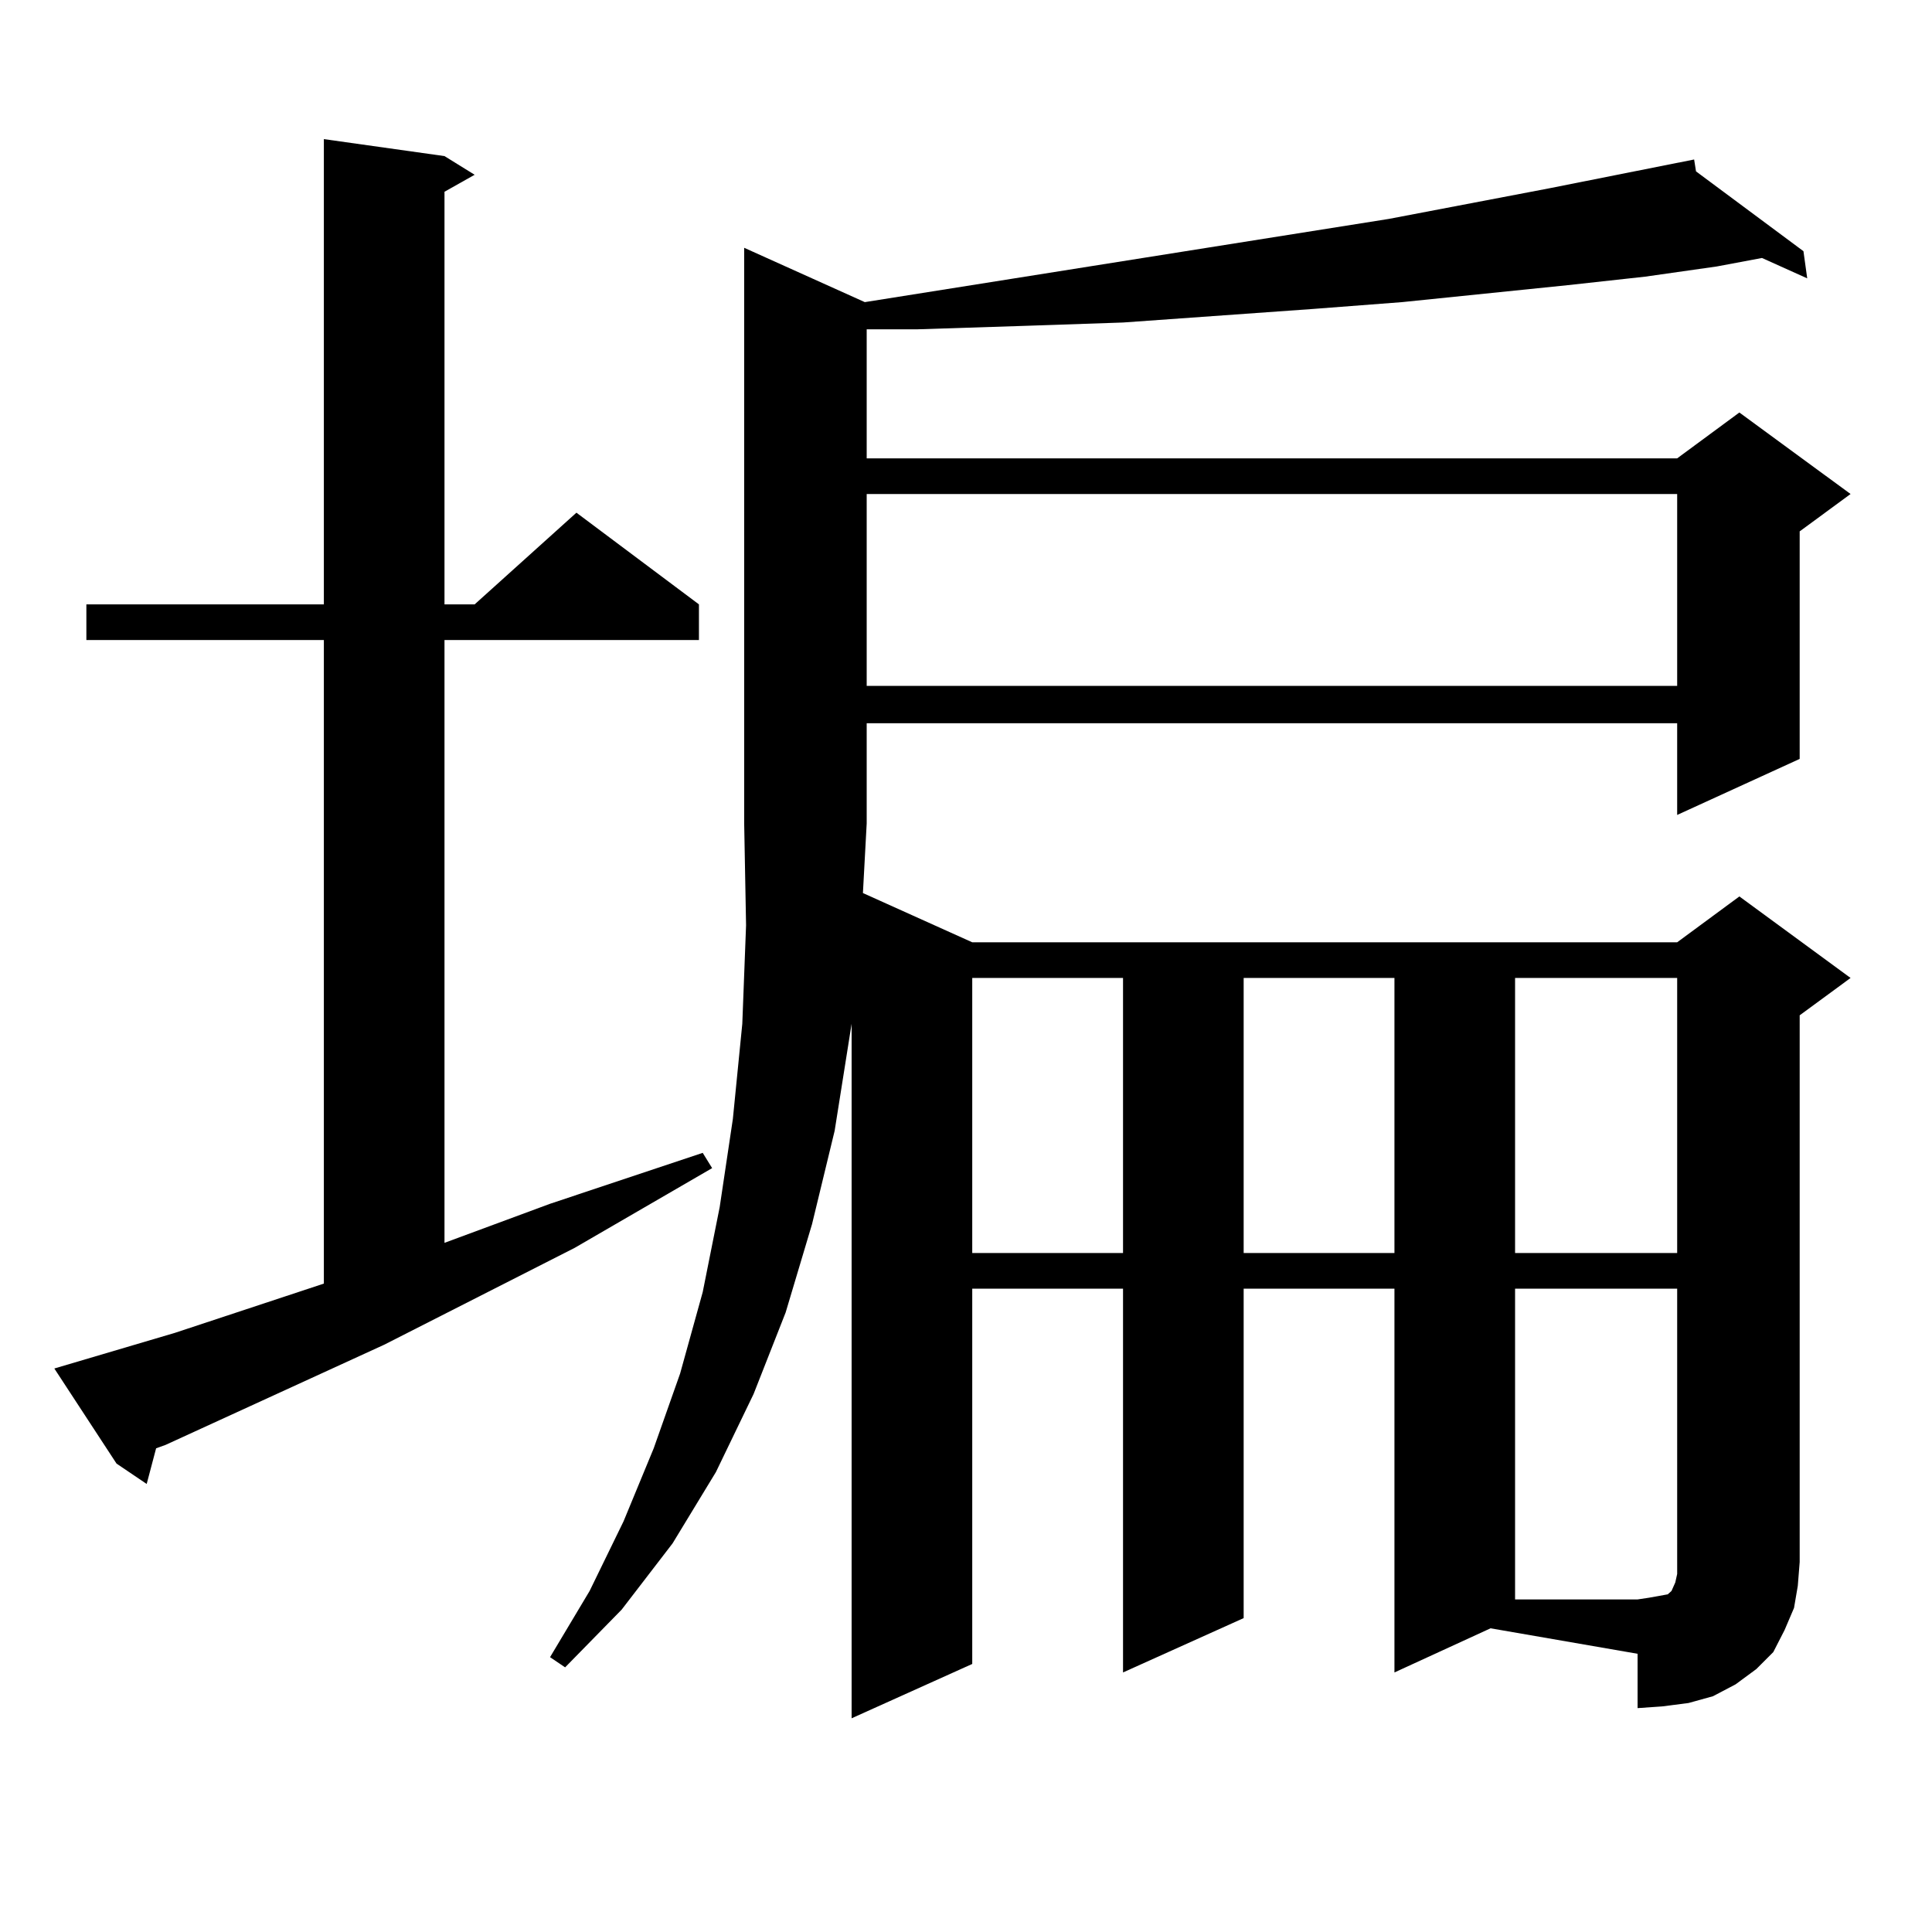 <?xml version="1.0" encoding="utf-8"?>
<!-- Generator: Adobe Illustrator 16.0.0, SVG Export Plug-In . SVG Version: 6.00 Build 0)  -->
<!DOCTYPE svg PUBLIC "-//W3C//DTD SVG 1.1//EN" "http://www.w3.org/Graphics/SVG/1.1/DTD/svg11.dtd">
<svg version="1.1" id="图层_1" xmlns="http://www.w3.org/2000/svg" xmlns:xlink="http://www.w3.org/1999/xlink" x="0px" y="0px"
	 width="1000px" height="1000px" viewBox="0 0 1000 1000" enable-background="new 0 0 1000 1000" xml:space="preserve">
<path d="M90.559,689.875l77.071-25.488V331.281H44.706v-18.457H167.63V72.004l62.438,8.789l15.609,9.668l-15.609,8.789v213.574
	h15.609l52.682-47.461l63.413,47.461v18.457H230.067v312.012l54.633-20.215l79.022-26.367l4.878,7.91l-71.218,41.309l-98.534,50.098
	L85.681,747.883l-4.878,1.758l-4.878,18.457l-15.609-10.547l-32.194-49.219L90.559,689.875z M721.763,865.656V667.023h-78.047
	v170.508l-62.438,28.125V667.023h-78.047v194.238l-62.438,28.125V529.914l-8.78,55.371l-11.707,48.34l-13.658,45.703l-16.585,42.188
	l-19.512,40.43l-22.438,36.914l-26.341,34.277l-29.268,29.883l-7.805-5.273l20.487-34.277l17.561-36.035l15.609-37.793
	l13.658-38.672l11.707-42.188l8.78-43.945l6.829-45.703l4.878-49.219l1.951-50.977l-0.976-52.734V128.254l62.438,28.125
	l271.213-43.066l82.925-15.82l75.12-14.941l0.976,6.152l55.608,41.309l1.951,14.063l-23.414-10.547l-23.414,4.395l-37.072,5.273
	l-39.999,4.395l-85.852,8.789l-45.853,3.516l-98.534,7.031l-51.706,1.758l-54.633,1.758h-26.341v66.797h419.502l32.194-23.73
	l57.56,42.188l-26.341,19.336v117.773l-63.413,29.004v-47.461H448.599v51.855l-1.951,36.035l56.584,25.488h364.869l32.194-23.73
	l57.56,42.188l-26.341,19.336v283.008l-0.976,12.305l-1.951,11.426l-4.878,11.426l-5.854,11.426l-8.78,8.789l-10.731,7.91
	l-11.707,6.152l-12.683,3.516l-13.658,1.758l-12.683,0.879v-28.125l-76.096-13.184L721.763,865.656z M448.599,255.695v99.316
	h419.502v-99.316H448.599z M503.231,506.184v142.383h78.047V506.184H503.231z M643.716,506.184v142.383h78.047V506.184H643.716z
	 M784.2,506.184v142.383h83.9V506.184H784.2z M784.2,667.023v160.84h63.413l5.854-0.879l4.878-0.879l4.878-0.879l1.951-1.758
	l1.951-4.395l0.976-4.395v-6.152V667.023H784.2z"/>
</svg>
